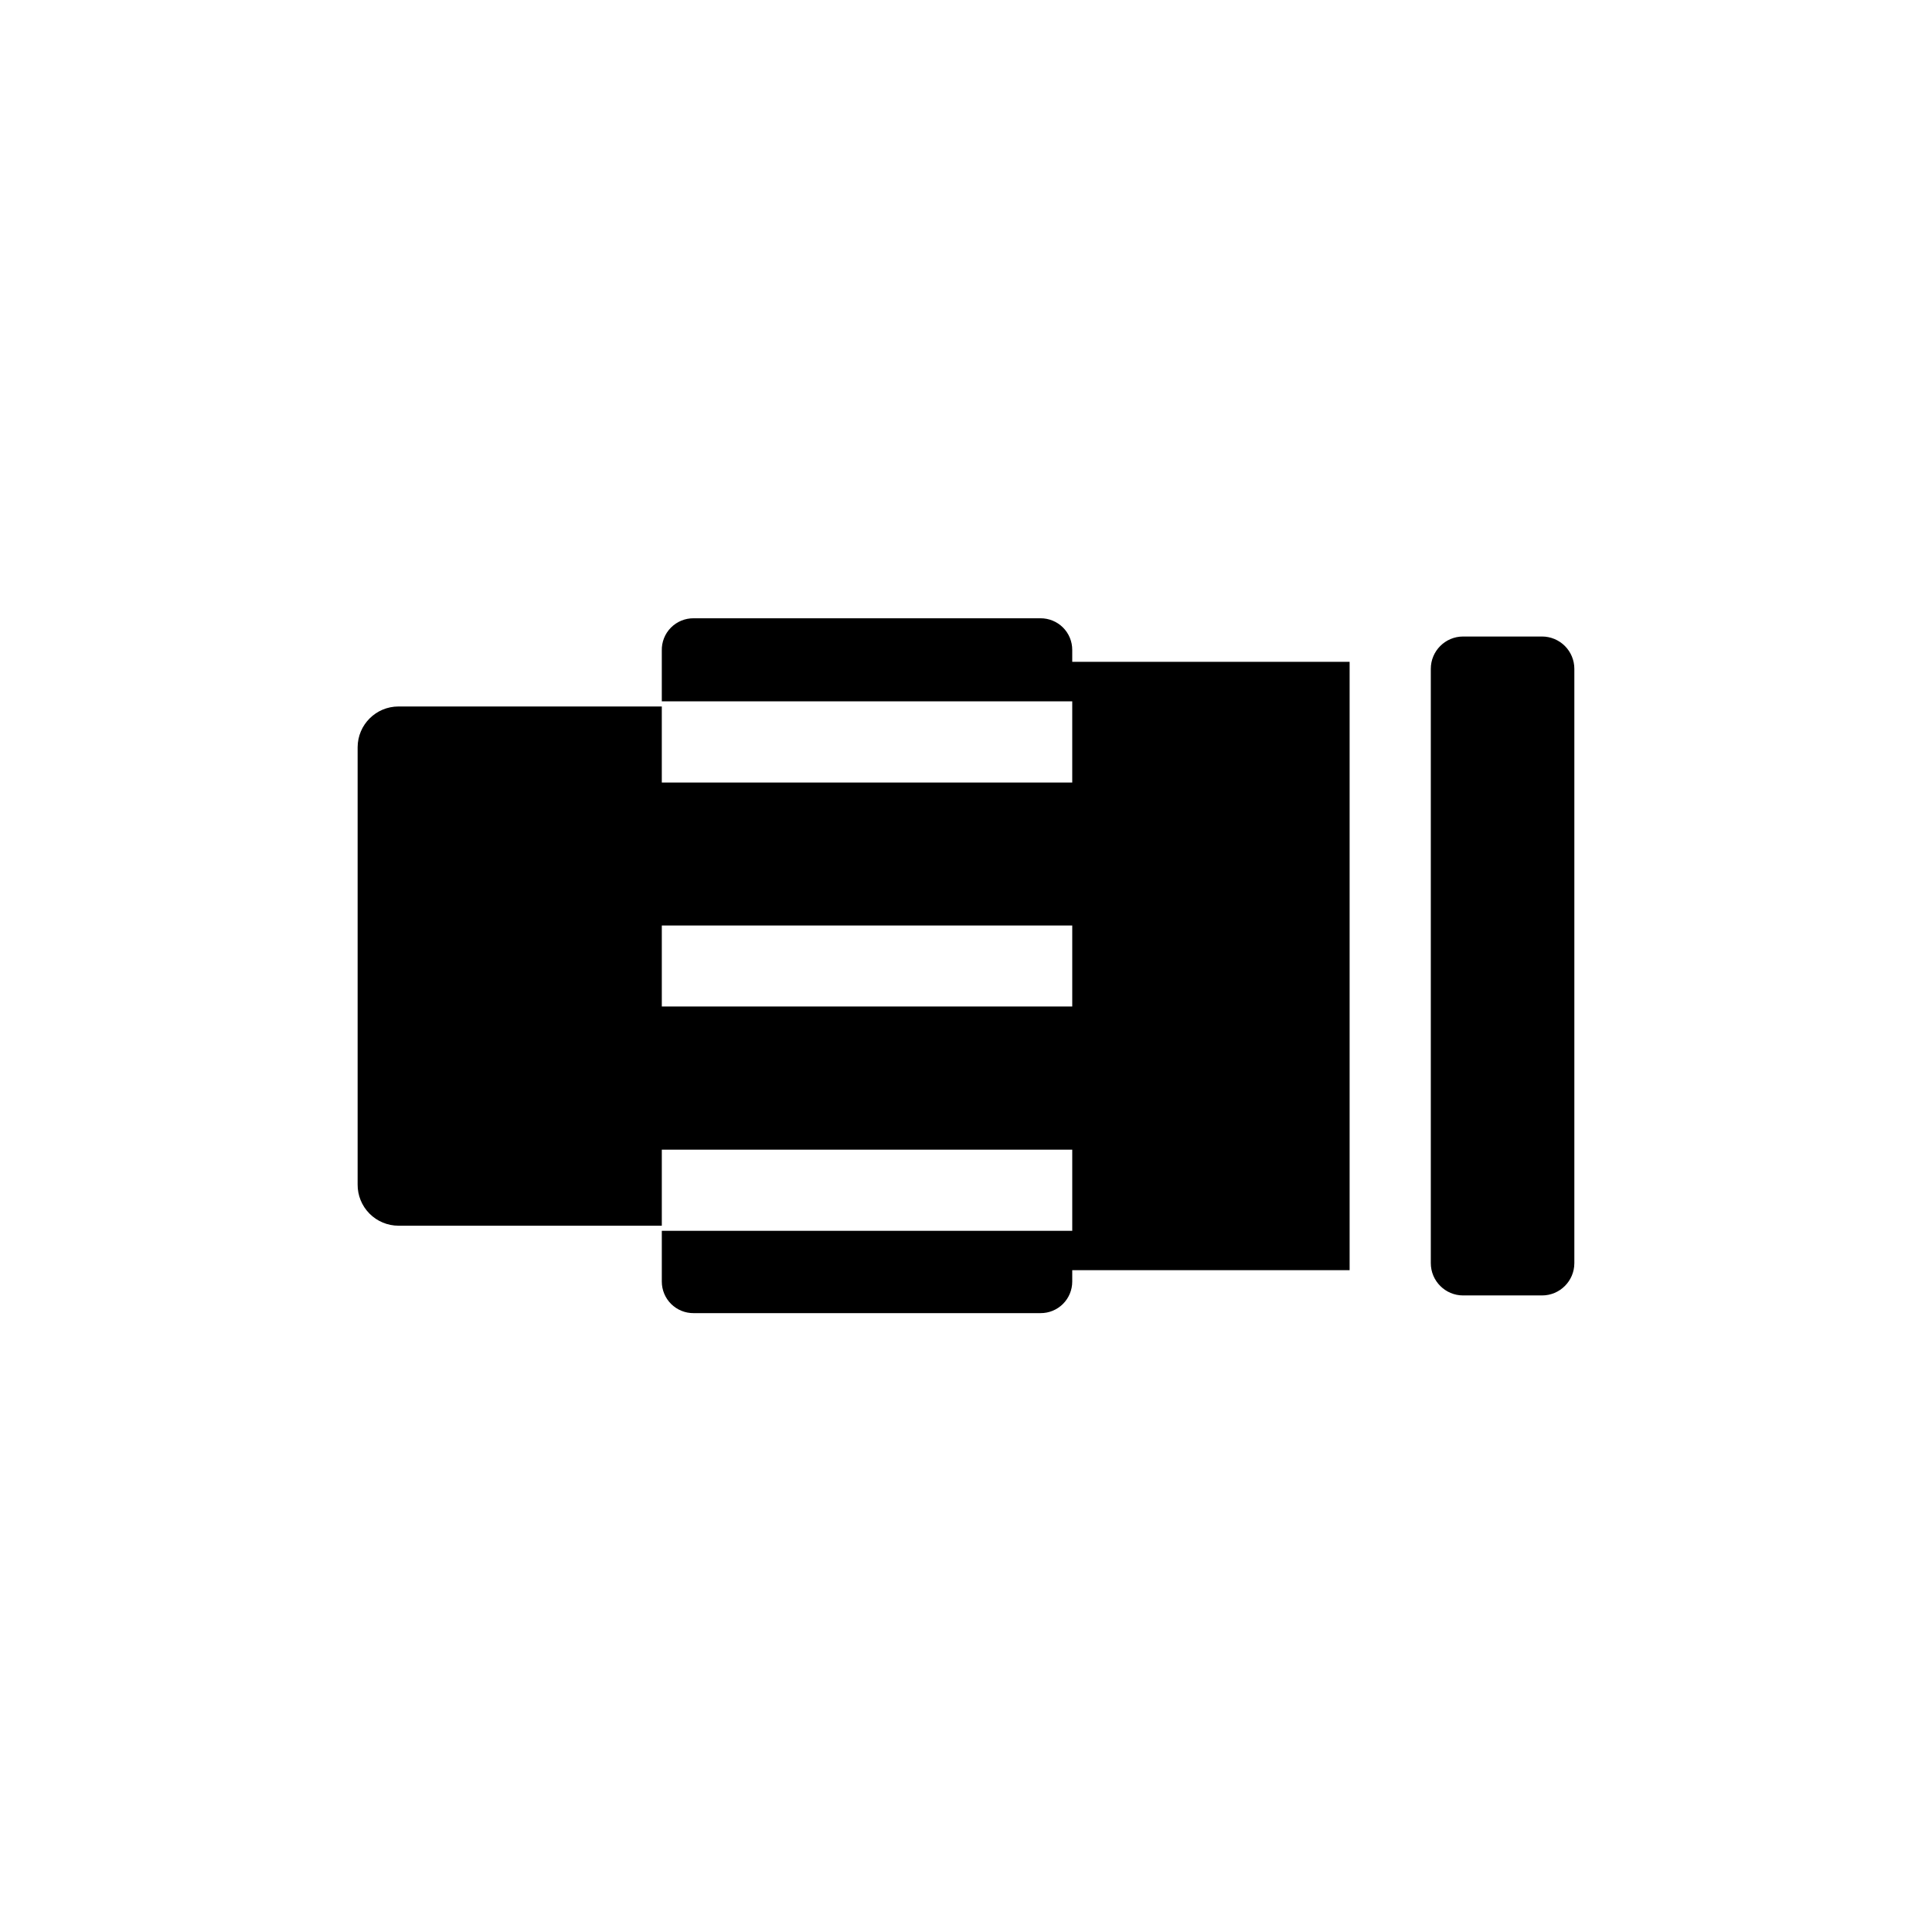 <?xml version="1.0" encoding="UTF-8"?>
<!-- The Best Svg Icon site in the world: iconSvg.co, Visit us! https://iconsvg.co -->
<svg fill="#000000" width="800px" height="800px" version="1.1" viewBox="144 144 512 512" xmlns="http://www.w3.org/2000/svg">
 <path d="m249.61 468.82h69.777v-20.152h108.77v21.512h-108.77v13.453c0 2.227 0.887 4.359 2.465 5.93 1.582 1.57 3.719 2.445 5.945 2.43h91.945c2.231 0.016 4.367-0.859 5.949-2.43 1.578-1.57 2.465-3.703 2.465-5.93v-3.023h73.508v-161.22h-73.508v-3.176c0-2.227-0.887-4.363-2.465-5.93-1.582-1.57-3.719-2.445-5.949-2.434h-91.895c-2.269-0.027-4.453 0.867-6.051 2.484-1.598 1.613-2.465 3.809-2.41 6.082v13.453l108.77-0.004v21.512l-108.77 0.004v-20.152l-69.777-0.004c-5.965 0-10.805 4.82-10.832 10.785v115.88c-0.027 2.891 1.102 5.672 3.137 7.723 2.031 2.055 4.805 3.211 7.695 3.211zm69.777-79.555h108.77v21.461l-108.77 0.004zm241.83-68.016v157.49c0 4.731-3.836 8.566-8.566 8.566h-20.906c-4.731 0-8.566-3.836-8.566-8.566v-157.49c0-4.731 3.836-8.566 8.566-8.566h20.906c2.273 0 4.449 0.902 6.059 2.508 1.605 1.609 2.508 3.785 2.508 6.059z"/>
</svg>